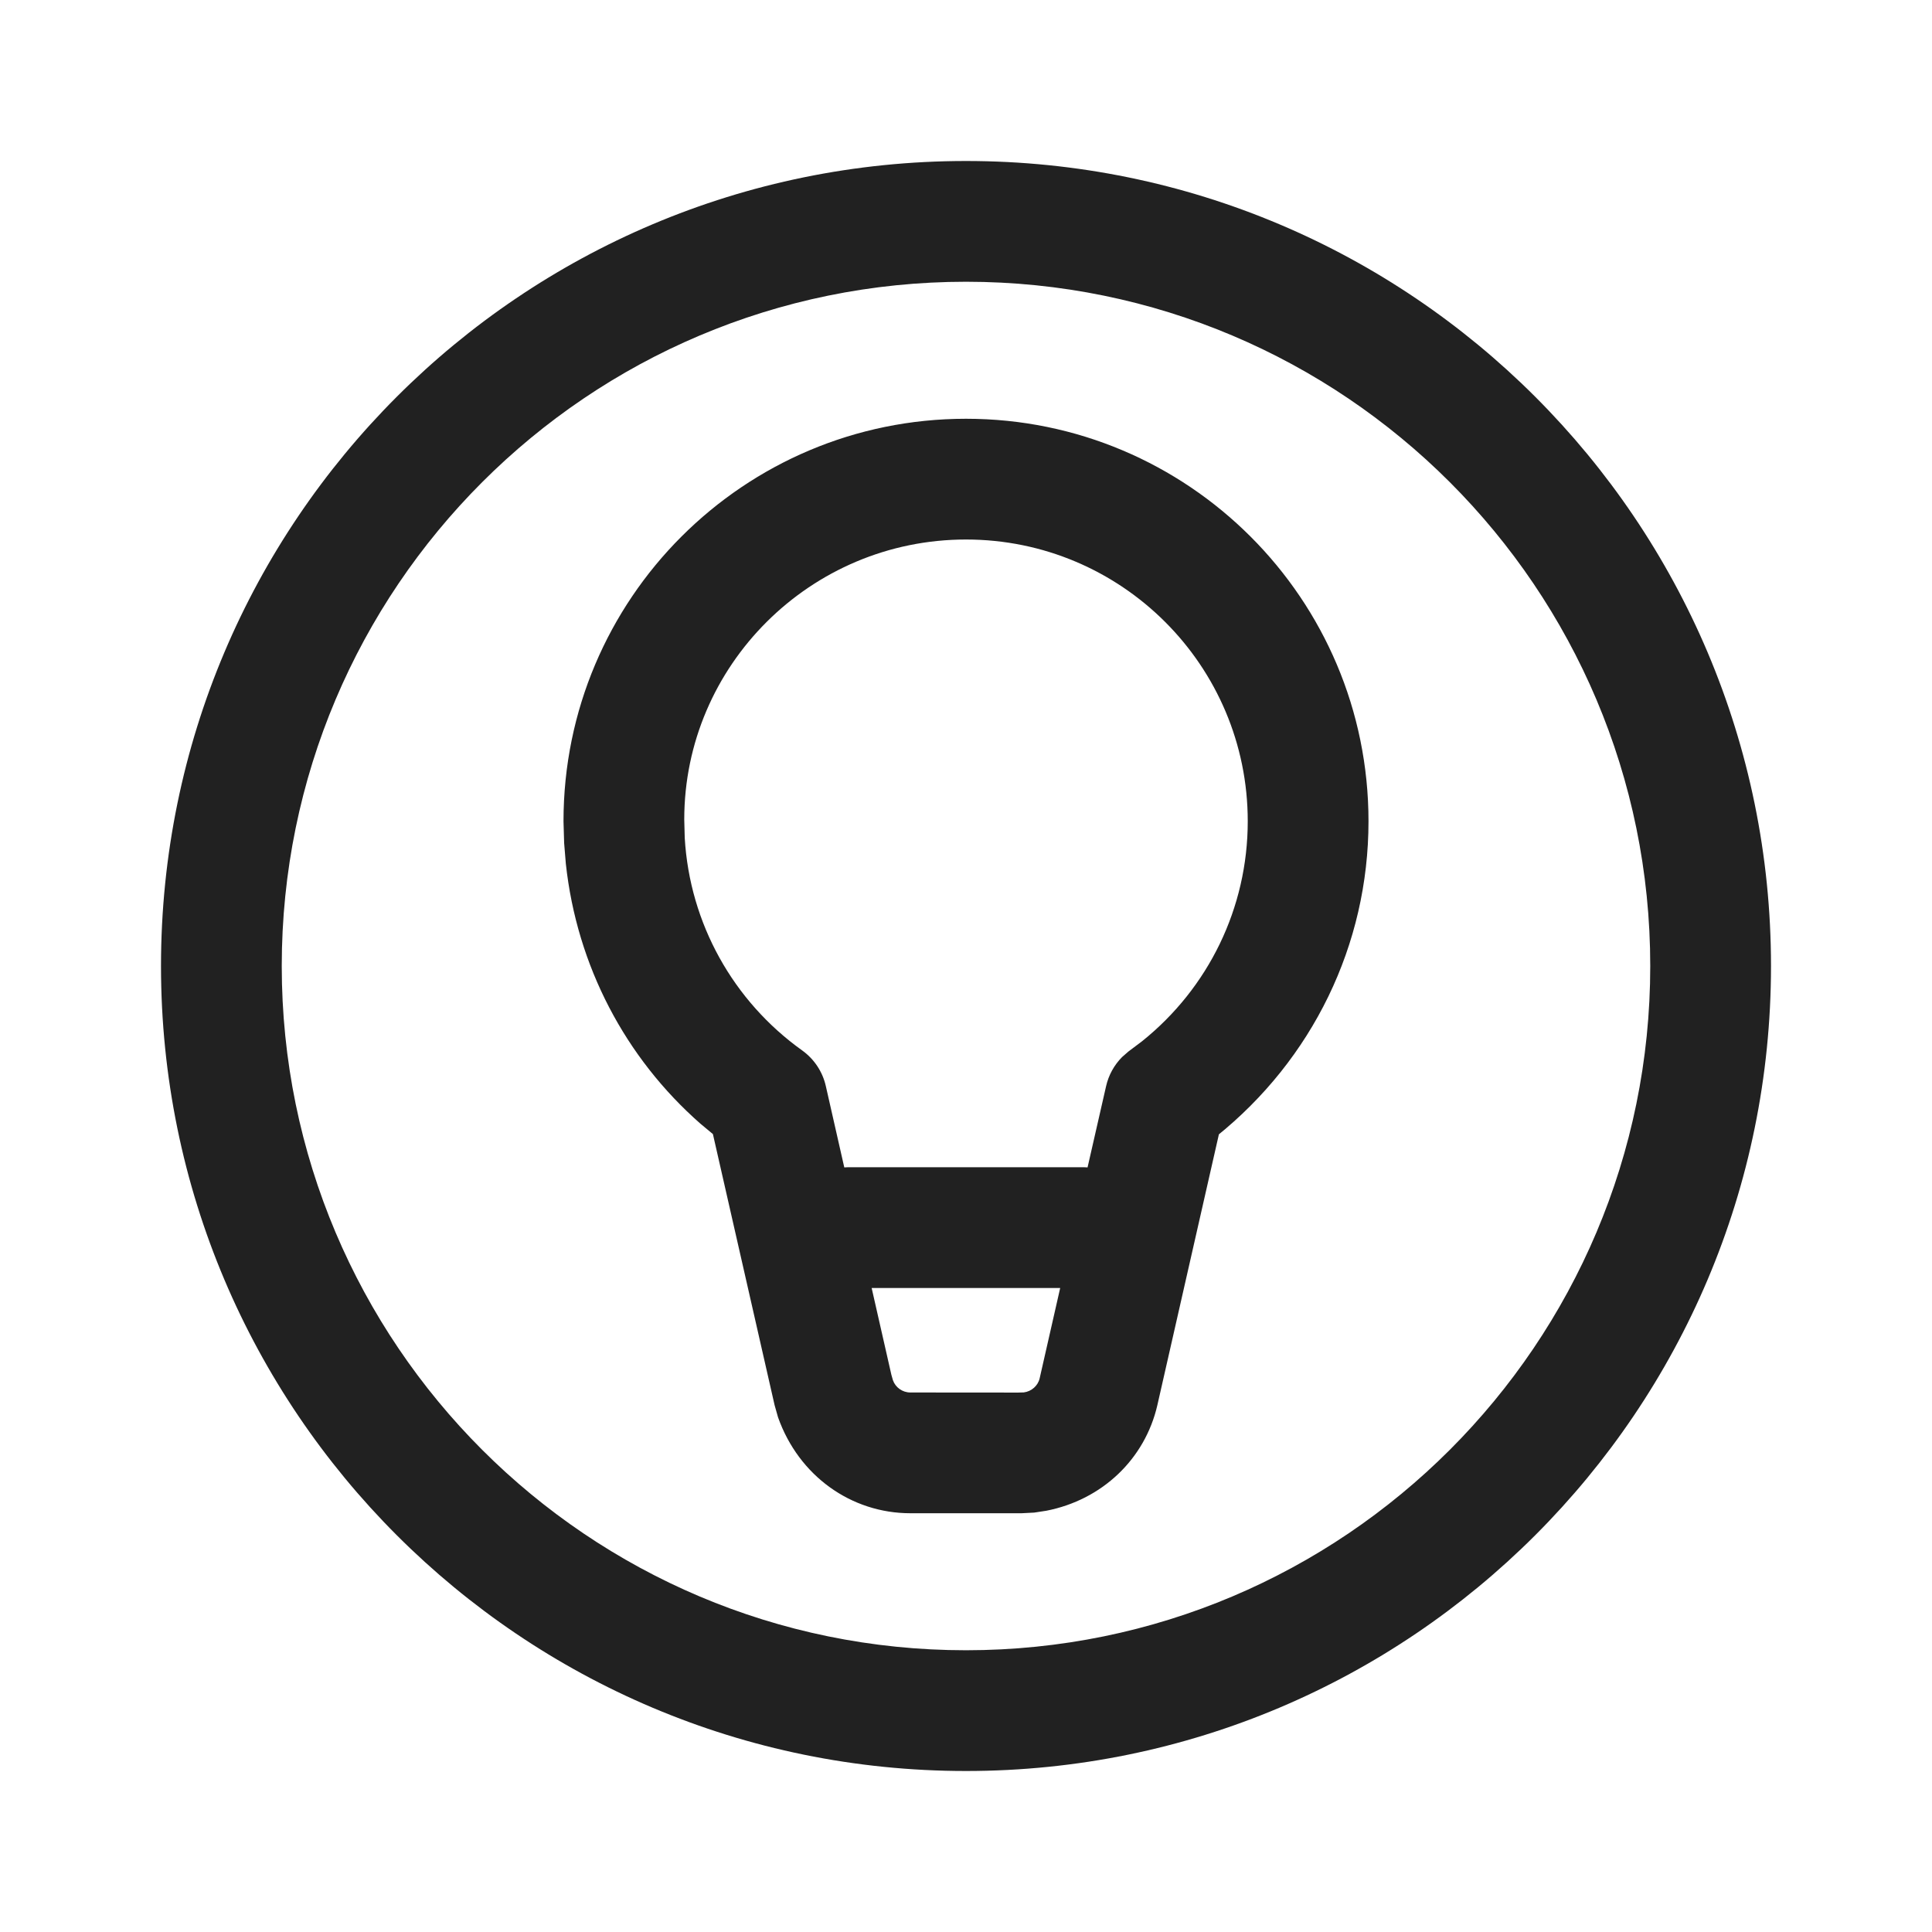 <?xml version="1.0" encoding="UTF-8"?>
<svg width="800px" height="800px" viewBox="0 0 24 24" version="1.1" xmlns="http://www.w3.org/2000/svg" xmlns:xlink="http://www.w3.org/1999/xlink">
    <!-- Uploaded to: SVG Repo, www.svgrepo.com, Generator: SVG Repo Mixer Tools -->
    <title>ic_fluent_lightbulb_circle_24_regular</title>
    <desc>Created with Sketch.</desc>
    <g id="🔍-Product-Icons" stroke="none" stroke-width="1" fill="none" fill-rule="evenodd">
        <g id="ic_fluent_lightbulb_circle_24_regular" fill="#212121" fill-rule="nonzero">
            <path d="M12,2 C17.523,2 22,6.477 22,12 C22,17.523 17.523,22 12,22 C6.477,22 2,17.523 2,12 C2,6.477 6.477,2 12,2 Z M12,3.5 C7.306,3.5 3.5,7.306 3.5,12 C3.5,16.694 7.306,20.5 12,20.5 C16.694,20.5 20.5,16.694 20.5,12 C20.5,7.306 16.694,3.5 12,3.5 Z M12,5.202 C14.761,5.202 17,7.44 17,10.202 C17,11.738 16.302,13.161 15.11,14.117 L15.142,14.089 L14.377,17.456 C14.223,18.124 13.693,18.631 12.998,18.767 L12.998,18.767 L12.847,18.79 L12.691,18.798 L11.309,18.798 C10.575,18.798 9.923,18.335 9.665,17.606 L9.665,17.606 L9.622,17.454 L8.856,14.088 L8.701,13.959 C7.769,13.141 7.166,11.998 7.029,10.729 L7.029,10.729 L7.008,10.473 L7,10.202 C7,7.44 9.239,5.202 12,5.202 Z M13.17,16 L10.828,16 L11.073,17.078 L11.092,17.145 C11.124,17.236 11.211,17.298 11.309,17.298 L11.309,17.298 L12.648,17.299 L12.718,17.297 C12.814,17.285 12.894,17.214 12.915,17.122 L12.915,17.122 L13.17,16 Z M12,6.702 C10.067,6.702 8.5,8.269 8.5,10.18 L8.5,10.18 L8.506,10.408 C8.568,11.472 9.109,12.437 9.965,13.049 C10.114,13.156 10.219,13.314 10.259,13.493 L10.259,13.493 L10.488,14.502 L10.529,14.5 L13.471,14.5 L13.51,14.502 L13.74,13.494 C13.771,13.356 13.84,13.231 13.939,13.131 L14.018,13.062 L14.188,12.934 C15.012,12.273 15.5,11.278 15.5,10.202 C15.5,8.269 13.933,6.702 12,6.702 Z" id="🎨-Color">
</path>
        </g>
    </g>
</svg>